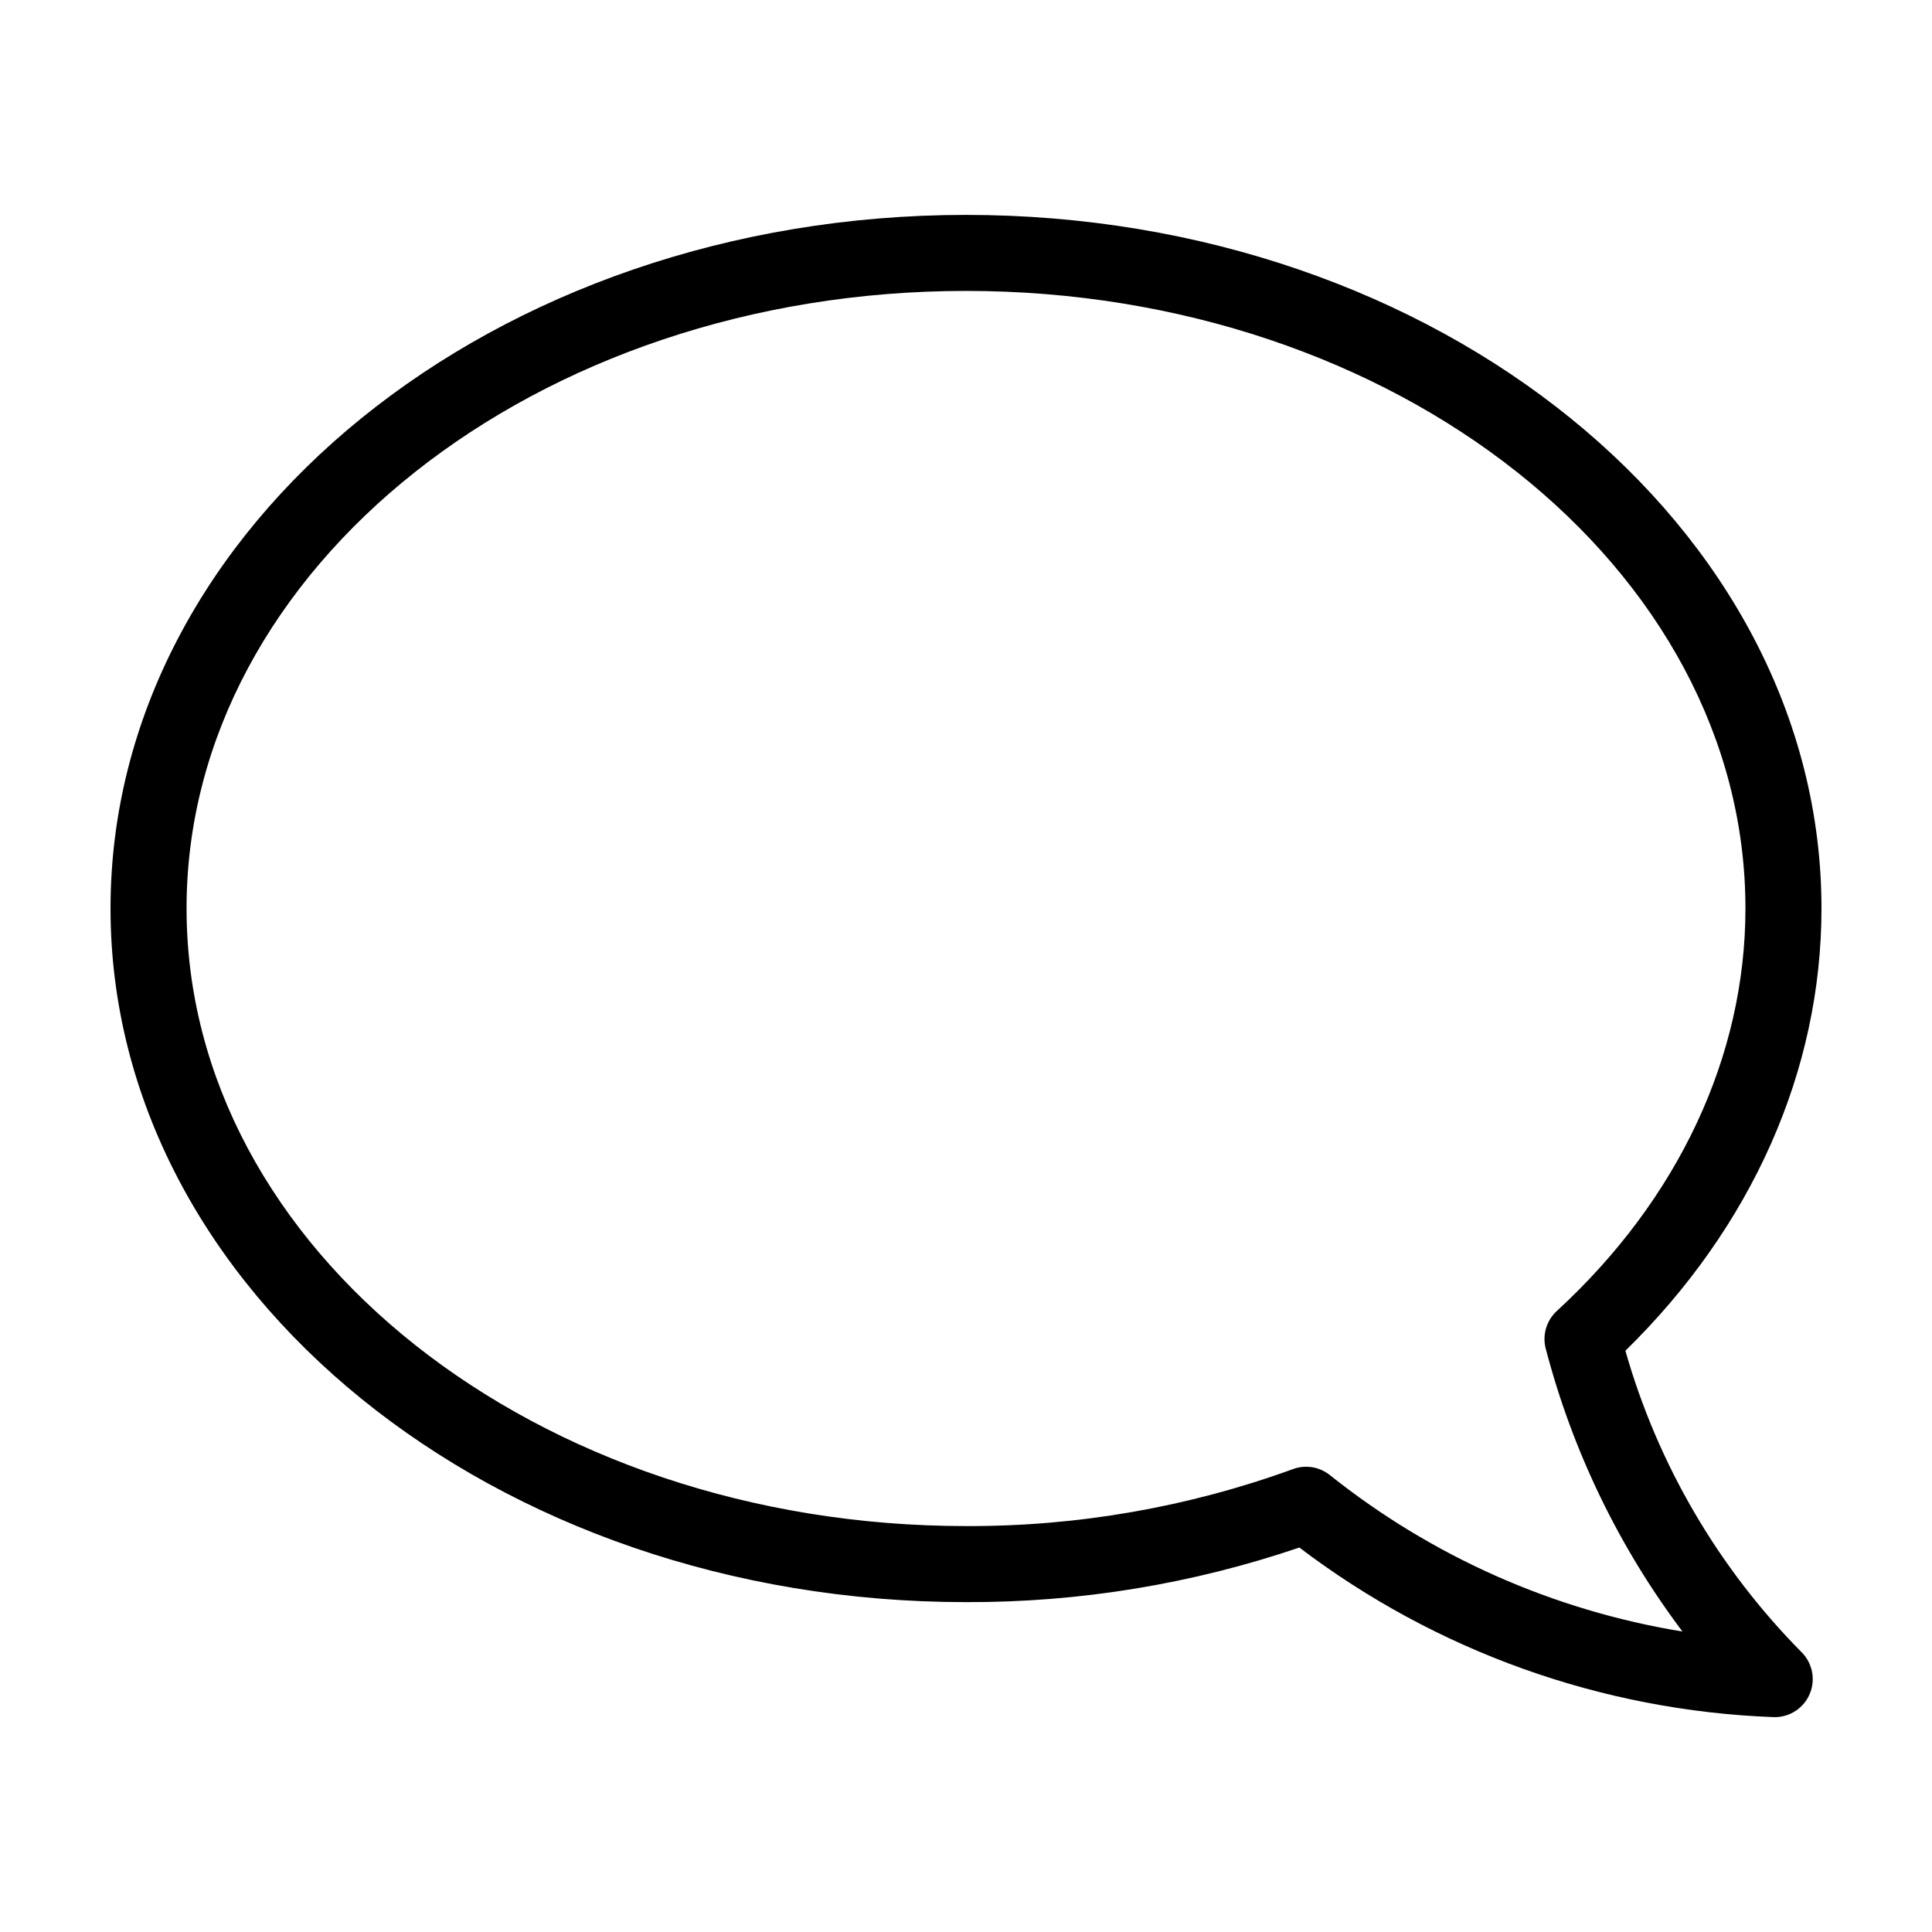 <?xml version="1.0" encoding="UTF-8"?>
<!-- Uploaded to: SVG Repo, www.svgrepo.com, Generator: SVG Repo Mixer Tools -->
<svg fill="#000000" width="800px" height="800px" version="1.1" viewBox="144 144 512 512" xmlns="http://www.w3.org/2000/svg">
 <path d="m400 200.95c-125.01 0-226.71 82.445-226.71 183.79 0 101.37 101.7 183.84 226.71 183.84 30.043 0.094 59.895-4.793 88.34-14.469 36.238 27.516 80.074 43.207 125.54 44.938 0.148 0.008 0.293 0.012 0.441 0.012 4.082-0.004 7.758-2.465 9.312-6.242 1.555-3.773 0.68-8.109-2.215-10.988-22.035-22.27-38.09-49.742-46.672-79.871 33.562-32.855 51.965-74.254 51.965-117.22 0-101.34-101.7-183.79-226.71-183.79zm153.66 300.54v-0.004c7.078 27.082 19.375 52.52 36.207 74.883-34.215-5.586-66.414-19.883-93.504-41.508-2.746-2.164-6.422-2.746-9.703-1.539-27.77 10.102-57.109 15.211-86.66 15.102-113.9 0-206.56-73.43-206.56-163.69 0-90.23 92.664-163.64 206.56-163.64 113.9 0 206.56 73.406 206.56 163.64 0 39.16-17.758 77.051-49.996 106.7-2.769 2.547-3.891 6.426-2.906 10.055z"/>
</svg>